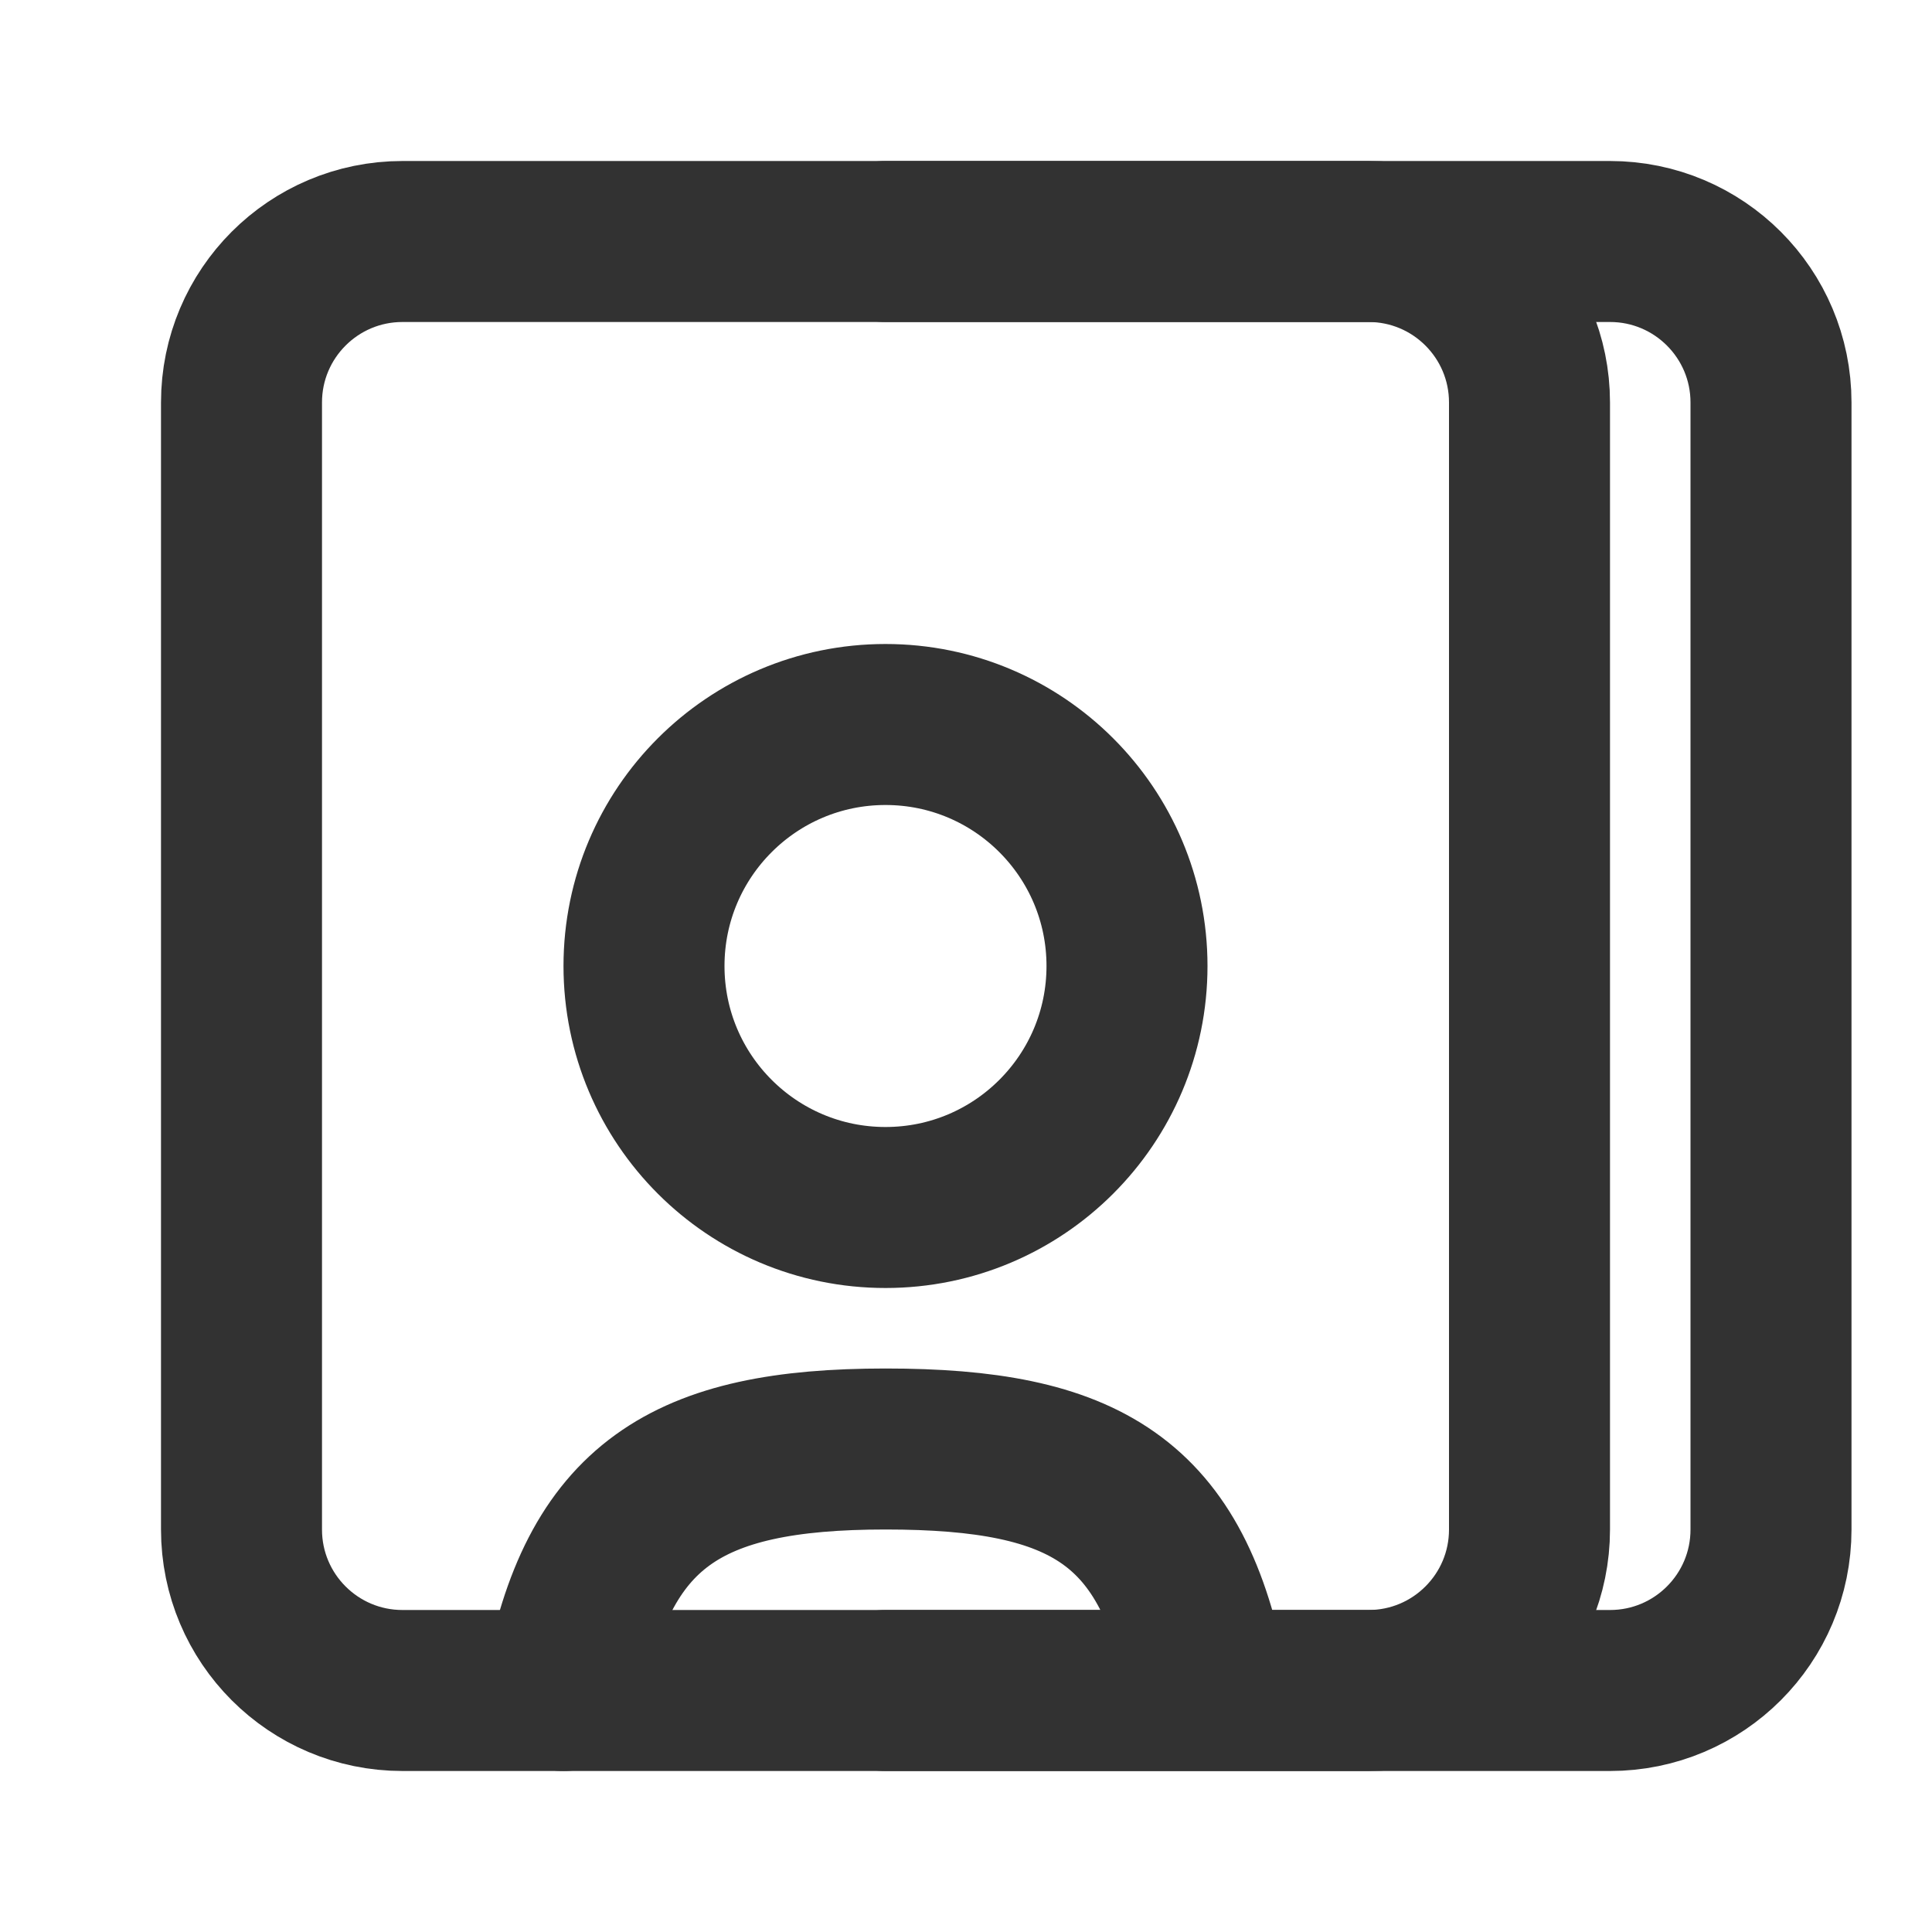 <?xml version="1.0" encoding="utf-8"?><!-- Uploaded to: SVG Repo, www.svgrepo.com, Generator: SVG Repo Mixer Tools -->
<svg width="800px" height="800px" viewBox="0 0 24 24" fill="none" xmlns="http://www.w3.org/2000/svg">
<path d="M11 3H17C18.105 3 19 3.895 19 5V7V17V19C19 20.105 18.105 21 17 21H11H5C3.895 21 3 20.105 3 19V17V7V5C3 3.895 3.895 3 5 3H11Z" stroke="#323232" stroke-width="2" stroke-linecap="round" stroke-linejoin="round"/>
<path d="M11 3H17H20C21.105 3 22 3.895 22 5V19C22 20.105 21.105 21 20 21H17H11" stroke="#323232" stroke-width="2" stroke-linecap="round" stroke-linejoin="round"/>
<path d="M14 12C14 13.657 12.657 15 11 15C9.343 15 8 13.657 8 12C8 10.343 9.343 9 11 9C12.657 9 14 10.343 14 12Z" stroke="#323232" stroke-width="2"/>
<path d="M7 21C7.425 18.693 8.52 18 11 18C13.48 18 14.575 18.642 15 20.95" stroke="#323232" stroke-width="2" stroke-linecap="round"/>
</svg>